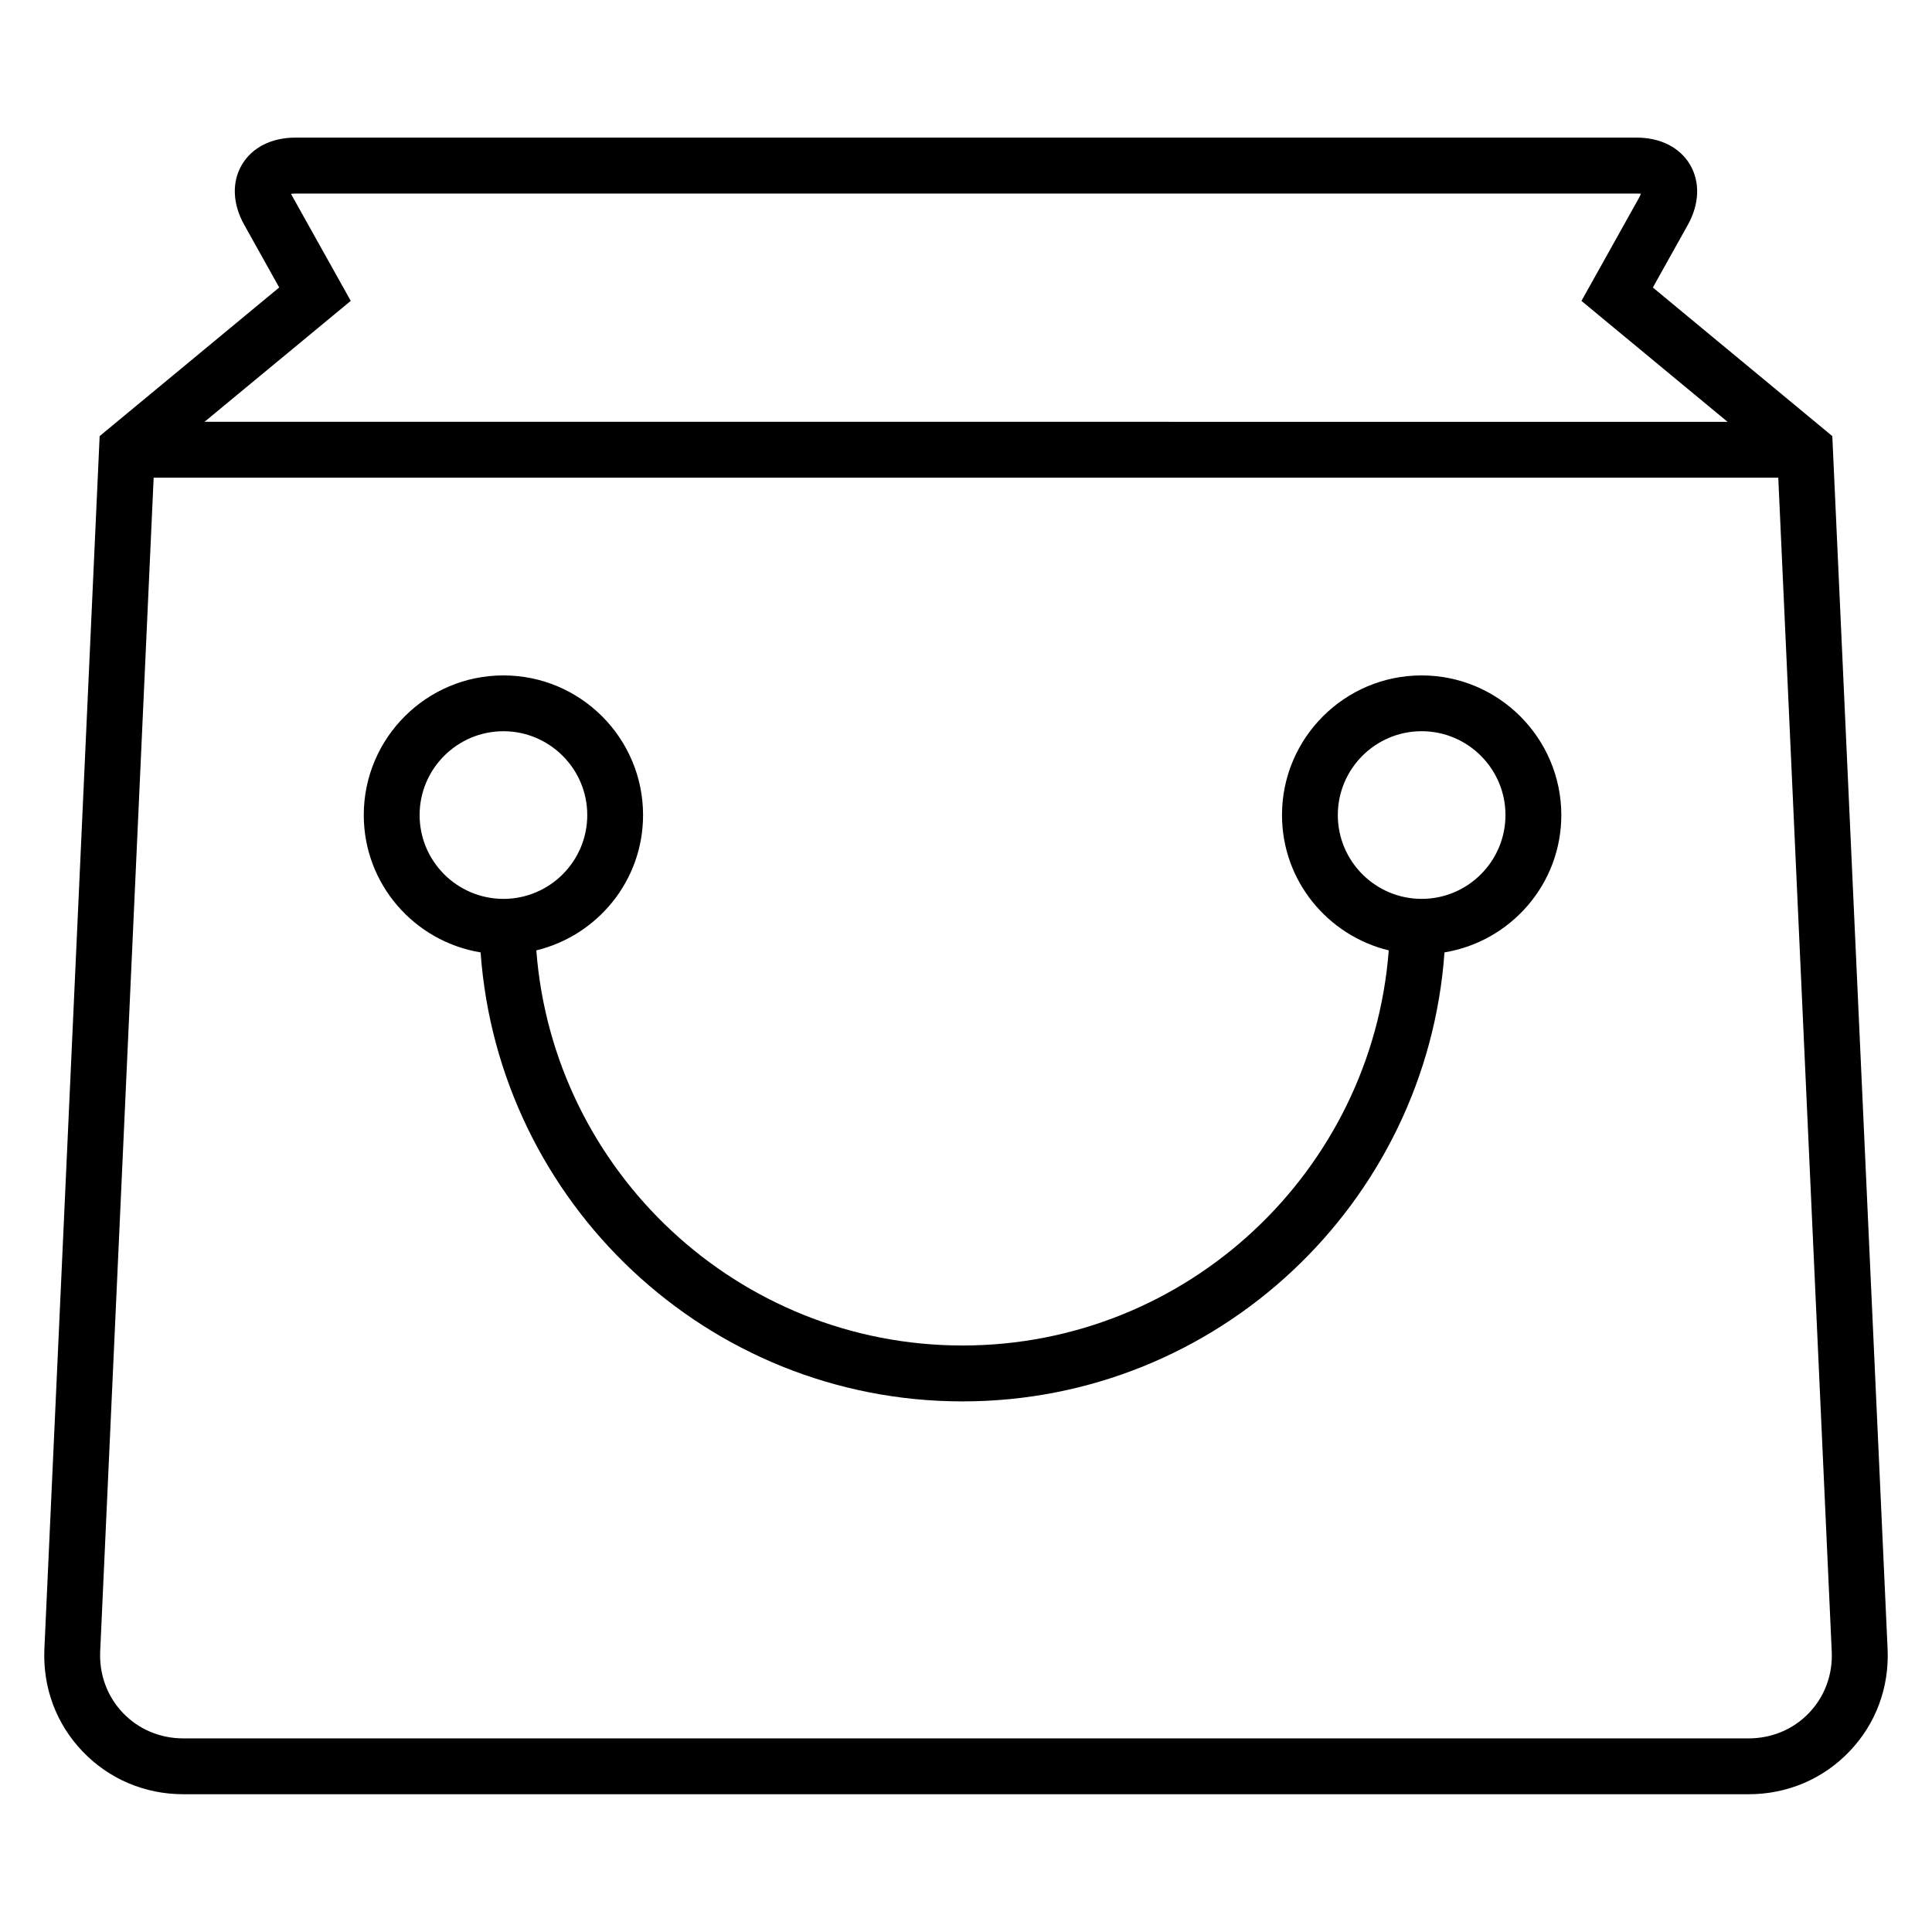 <?xml version="1.0" encoding="UTF-8"?>
<!-- Uploaded to: SVG Repo, www.svgrepo.com, Generator: SVG Repo Mixer Tools -->
<svg fill="#000000" width="800px" height="800px" version="1.1" viewBox="144 144 512 512" xmlns="http://www.w3.org/2000/svg">
 <g>
  <path d="m629.58 259.57-47.555-39.375 9.297-16.656c3.055-5.512 3.25-11.297 0.566-15.879-2.688-4.566-7.848-7.191-14.152-7.191l-355.48 0.004c-6.32 0-11.48 2.625-14.168 7.207-2.688 4.582-2.457 10.367 0.625 15.879l9.281 16.625-47.586 39.387-14.641 321.37c-0.473 10.23 3.113 19.895 10.105 27.191 6.992 7.328 16.488 11.359 26.734 11.359h414.8c10.242 0 19.738-4.031 26.734-11.359 6.992-7.312 10.566-16.961 10.09-27.191zm-407.93-63.223c-0.242-0.426-0.379-0.777-0.531-0.961 0.289-0.047 0.656-0.09 1.145-0.09h355.48c0.504 0 0.902 0.062 1.113 0-0.09 0.273-0.23 0.625-0.457 1.055l-15.297 27.391 38.719 32.047-403.62-0.008 38.75-32.043zm401.78 401.58c-4.168 4.367-9.863 6.762-16.031 6.762l-414.8 0.004c-6.168 0-11.863-2.398-16.031-6.762-4.168-4.371-6.289-10.156-6.016-16.309l14.168-311.03h430.54l14.168 311.05c0.289 6.133-1.832 11.918-6 16.285z"/>
  <path d="m520.75 322.99c-20.41 0-37.008 16.594-37.008 37.008 0 17.406 12.09 31.922 28.289 35.863-4.457 58.473-53.359 104.71-112.95 104.71-59.586 0-108.49-46.242-112.95-104.71 16.199-3.938 28.289-18.457 28.289-35.863 0-20.41-16.594-37.008-37.008-37.008-20.398 0-37.008 16.594-37.008 37.008 0 18.352 13.434 33.512 30.961 36.395 4.762 66.41 60.137 118.99 127.72 118.99s122.98-52.578 127.72-118.99c17.512-2.887 30.961-18.062 30.961-36.395-0.023-20.414-16.621-37.008-37.031-37.008zm-265.55 37.008c0-12.242 9.969-22.215 22.215-22.215 12.242 0 22.215 9.969 22.215 22.215 0 12.242-9.953 22.215-22.215 22.215-12.246-0.004-22.215-9.957-22.215-22.215zm265.55 22.211c-12.242 0-22.215-9.969-22.215-22.215 0-12.242 9.953-22.215 22.215-22.215 12.242 0 22.215 9.969 22.215 22.215-0.004 12.262-9.973 22.215-22.215 22.215z"/>
 </g>
</svg>